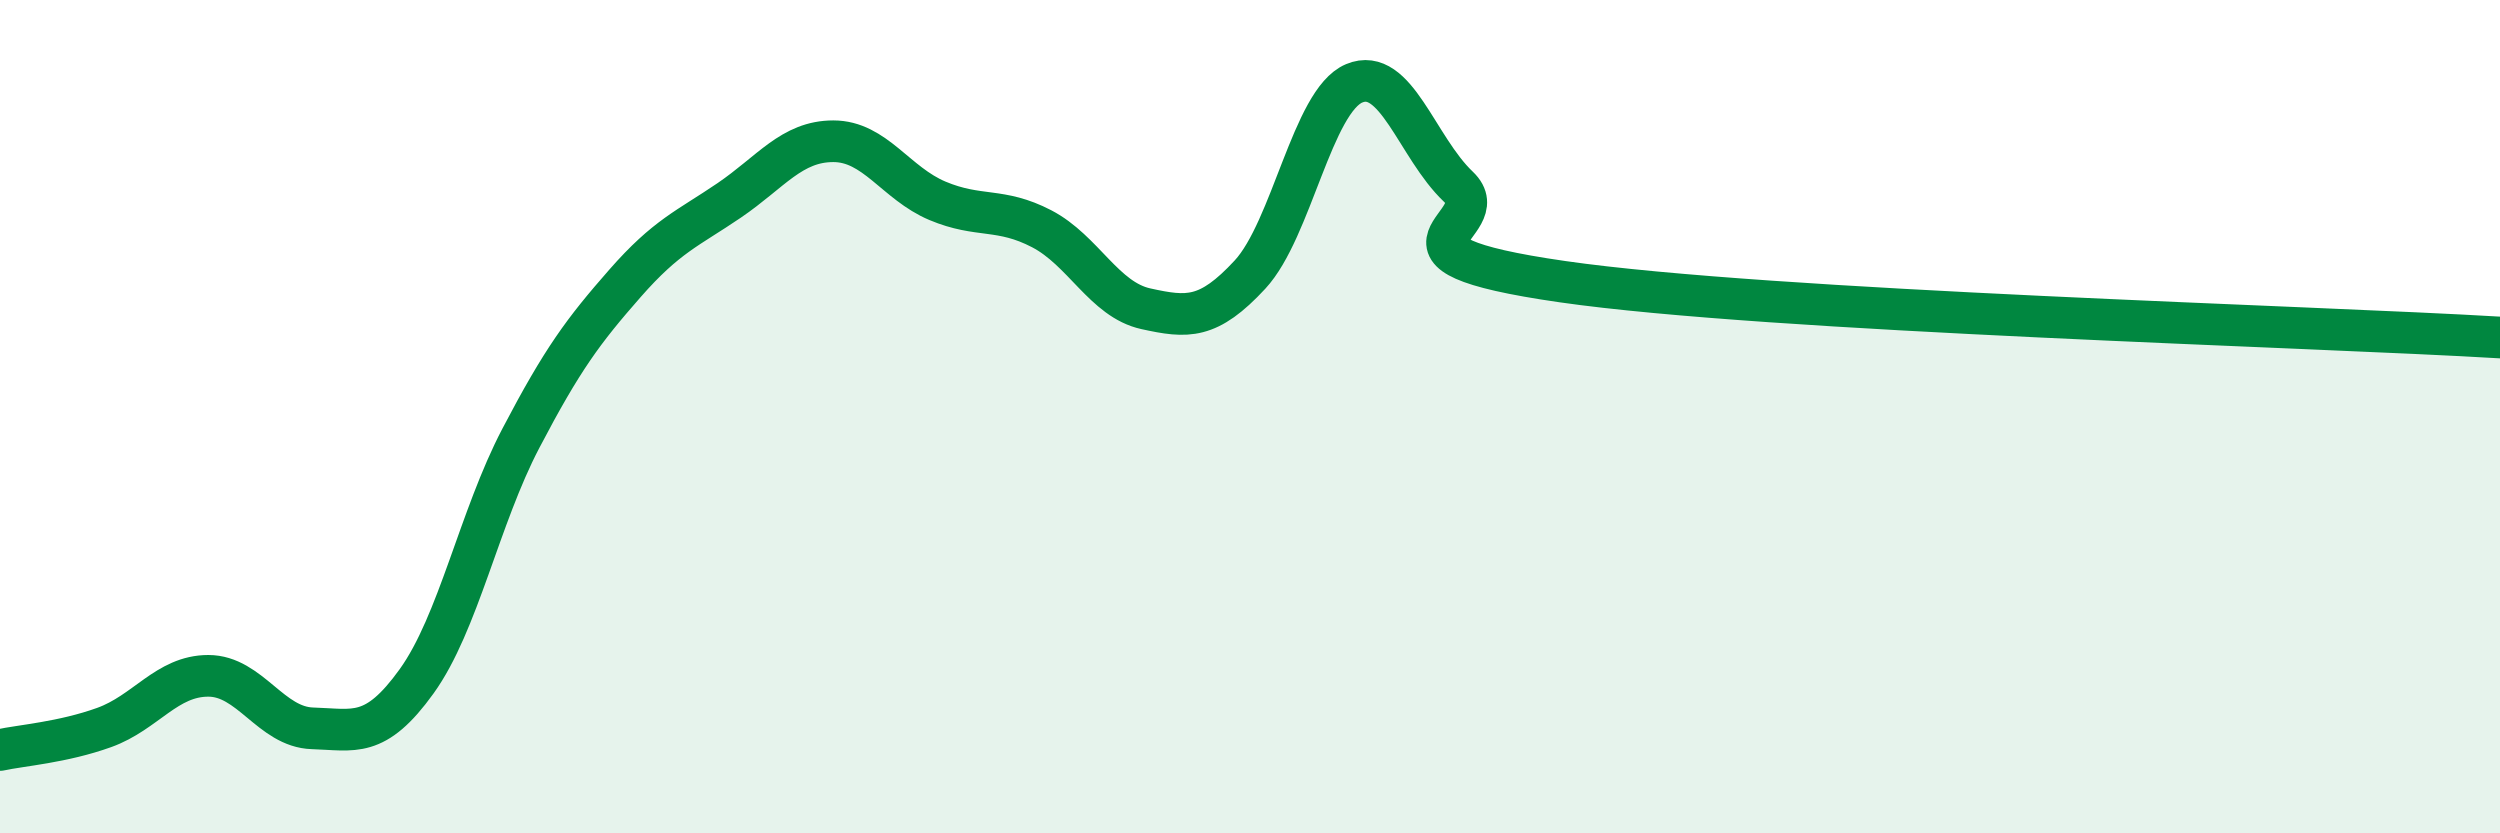 
    <svg width="60" height="20" viewBox="0 0 60 20" xmlns="http://www.w3.org/2000/svg">
      <path
        d="M 0,18 C 0.5,17.89 1.5,17.82 2.5,17.46 C 3.5,17.1 4,16.22 5,16.22 C 6,16.22 6.5,17.45 7.5,17.48 C 8.5,17.51 9,17.74 10,16.35 C 11,14.96 11.5,12.43 12.5,10.52 C 13.5,8.61 14,7.94 15,6.8 C 16,5.66 16.5,5.49 17.5,4.81 C 18.5,4.13 19,3.39 20,3.39 C 21,3.39 21.5,4.4 22.5,4.82 C 23.5,5.24 24,4.97 25,5.49 C 26,6.01 26.5,7.19 27.5,7.41 C 28.5,7.63 29,7.67 30,6.59 C 31,5.51 31.5,2.42 32.5,2 C 33.5,1.58 34,3.53 35,4.48 C 36,5.43 32.5,6.04 37.5,6.76 C 42.5,7.48 55.5,7.83 60,8.1L60 20L0 20Z"
        fill="#008740"
        opacity="0.1"
        stroke-linecap="round"
        stroke-linejoin="round"
      />
      <path
        d="M 0,18 C 0.5,17.89 1.5,17.82 2.5,17.46 C 3.5,17.1 4,16.22 5,16.22 C 6,16.22 6.5,17.45 7.5,17.48 C 8.5,17.51 9,17.74 10,16.35 C 11,14.96 11.5,12.43 12.5,10.52 C 13.5,8.61 14,7.94 15,6.8 C 16,5.66 16.5,5.49 17.5,4.81 C 18.5,4.13 19,3.39 20,3.39 C 21,3.39 21.5,4.4 22.5,4.82 C 23.5,5.24 24,4.97 25,5.49 C 26,6.01 26.5,7.19 27.5,7.41 C 28.5,7.63 29,7.67 30,6.59 C 31,5.51 31.5,2.42 32.5,2 C 33.5,1.58 34,3.53 35,4.48 C 36,5.43 32.5,6.04 37.5,6.76 C 42.5,7.48 55.5,7.83 60,8.1"
        stroke="#008740"
        stroke-width="1"
        fill="none"
        stroke-linecap="round"
        stroke-linejoin="round"
      />
    </svg>
  